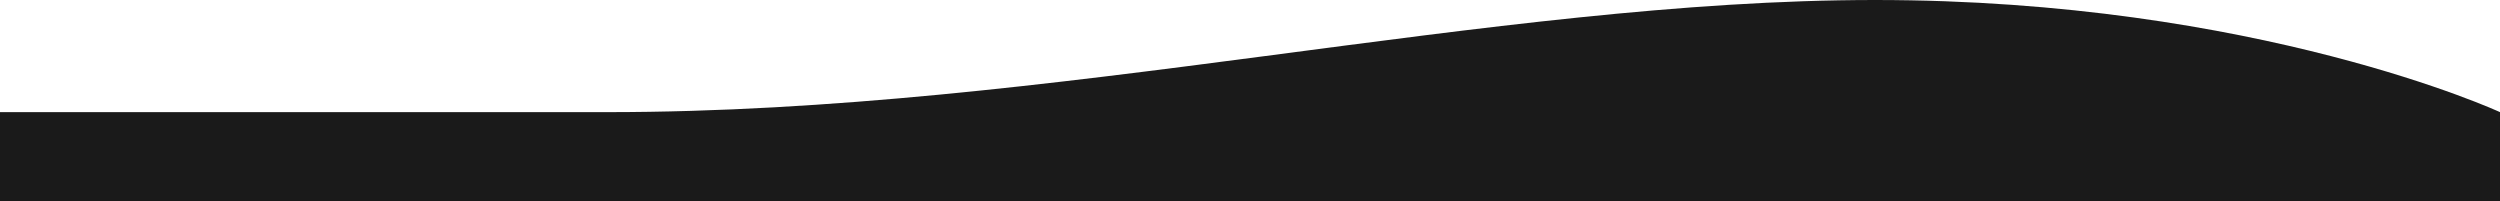 <svg width="1440" height="116" viewBox="0 0 1440 116" fill="none" xmlns="http://www.w3.org/2000/svg">
<path d="M0 64.591H349.922C606.664 64.591 859.771 -7.62939e-06 1080 -7.62939e-06C1300.23 -7.62939e-06 1440 64.591 1440 64.591V116H0V64.591Z" fill="#1A1A1A"/>
</svg>
